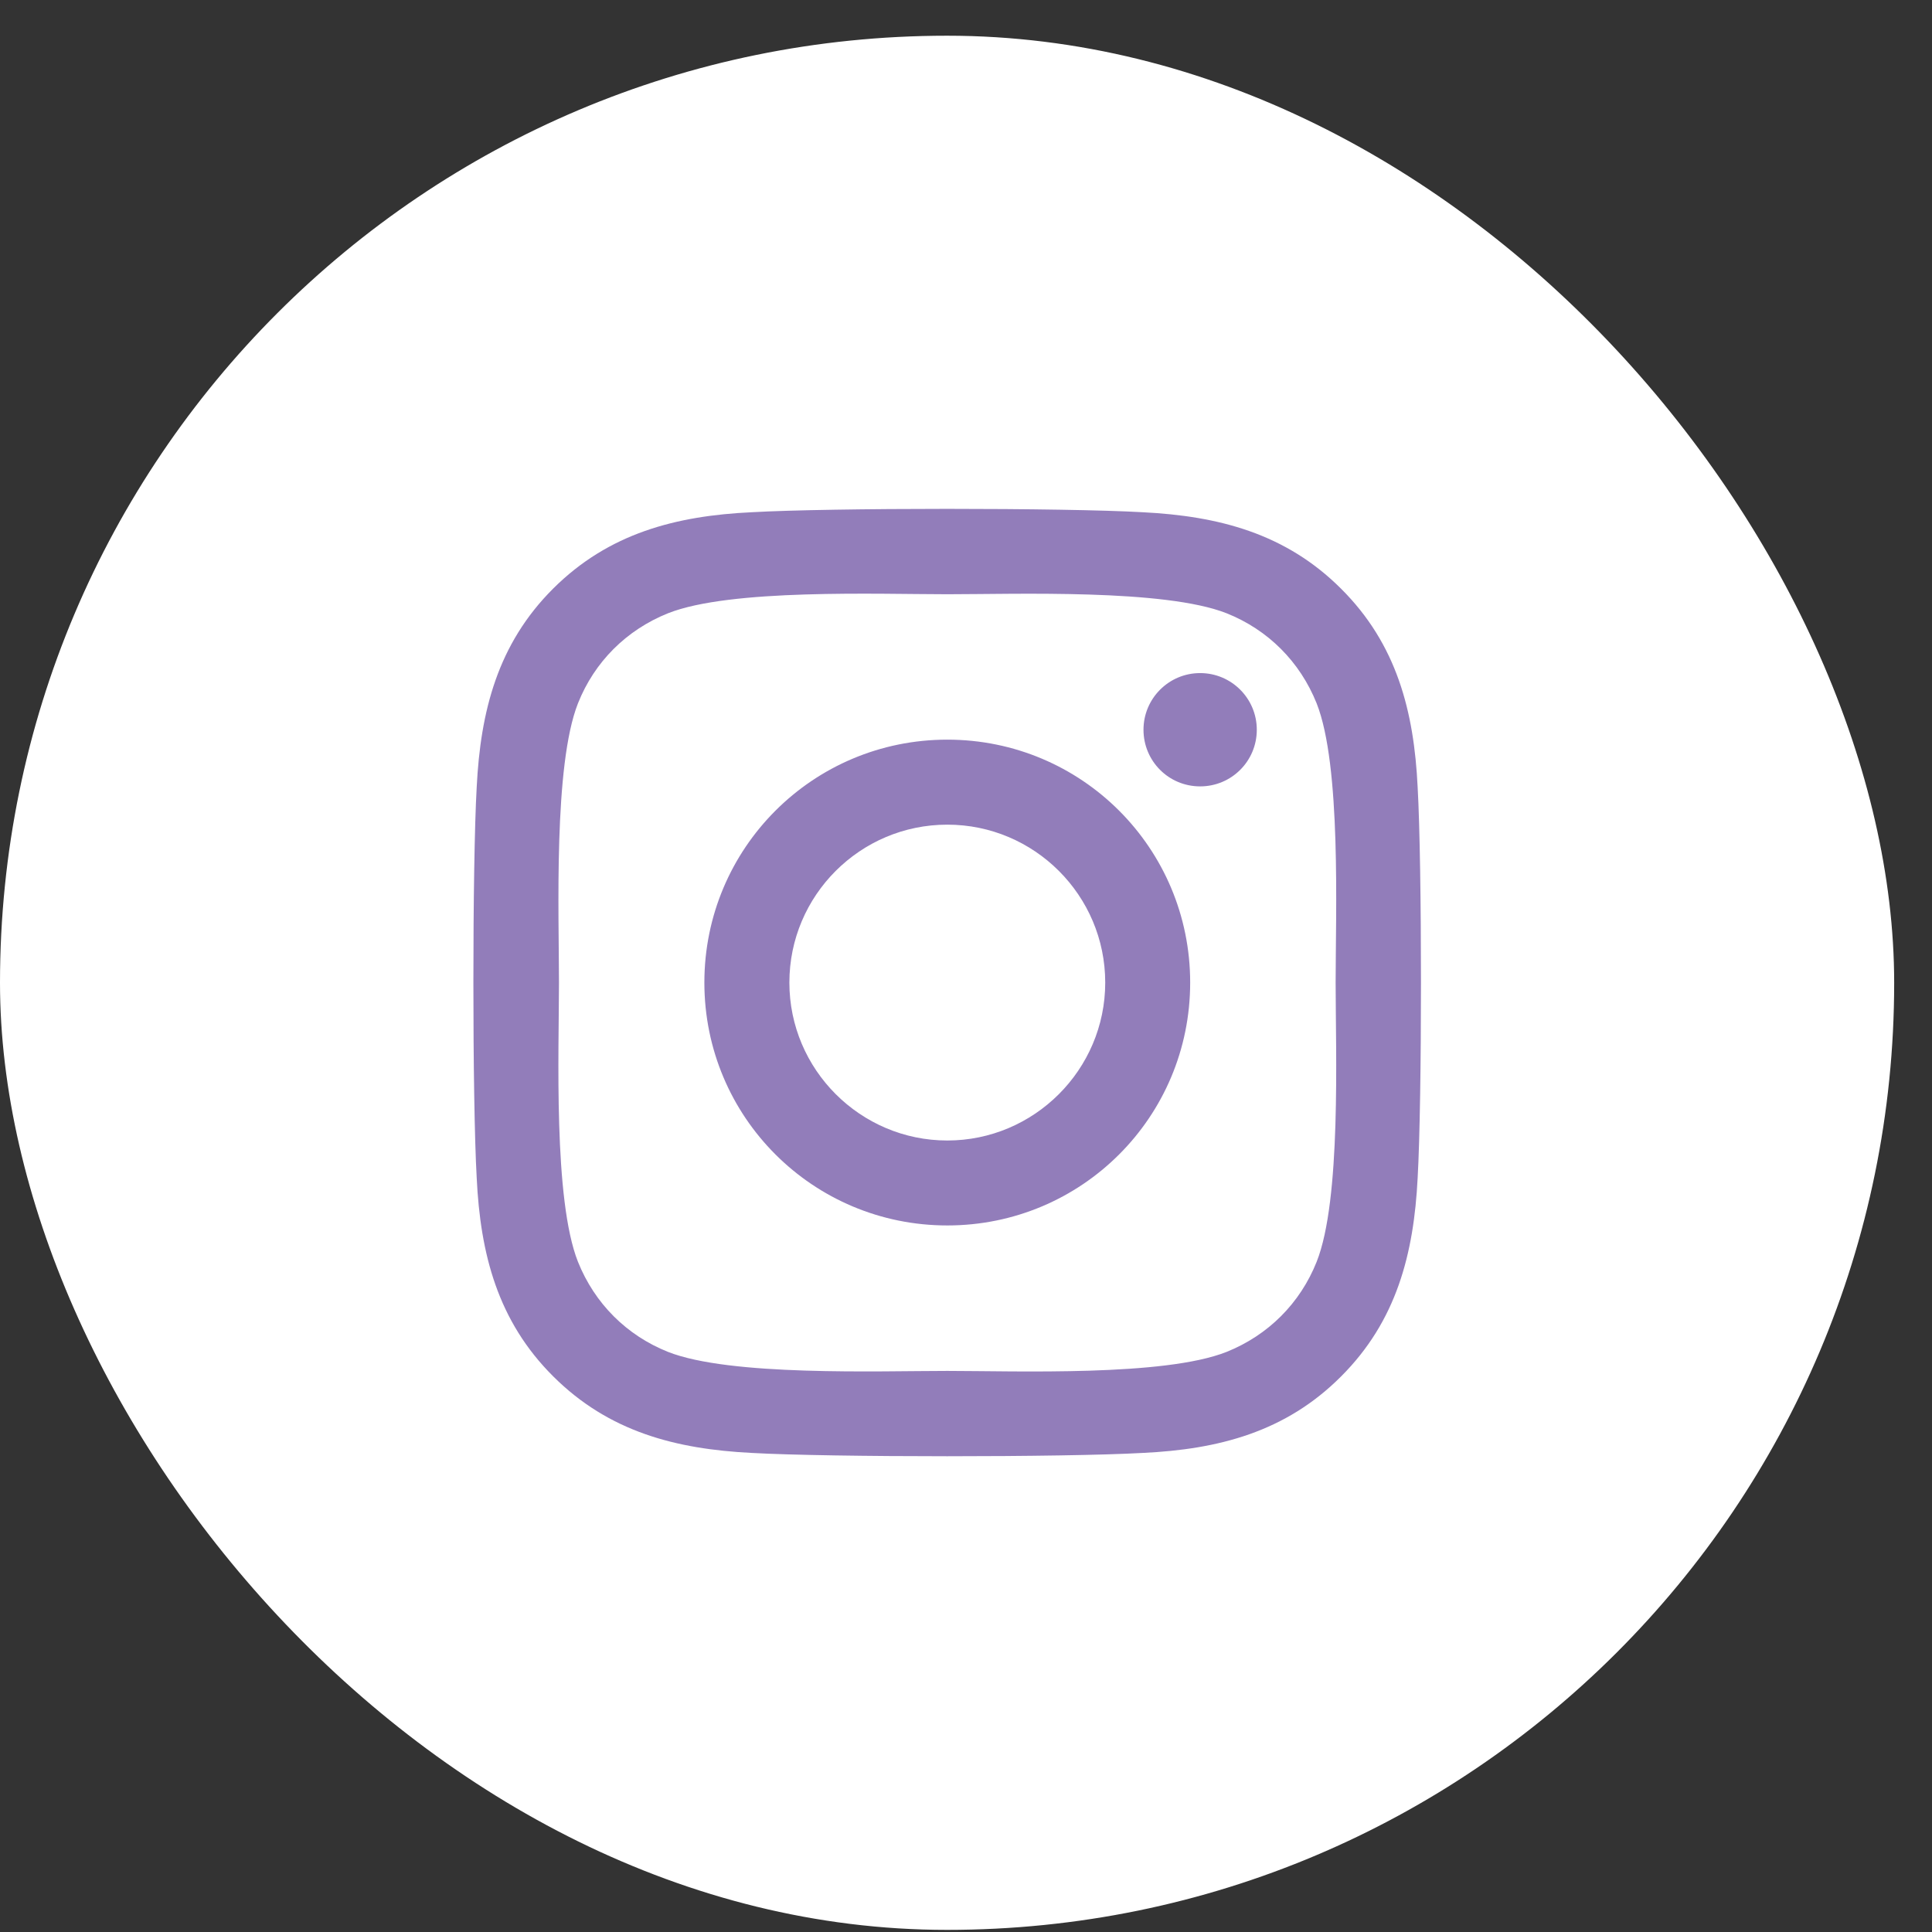 <svg width="31" height="31" viewBox="0 0 31 31" fill="none" xmlns="http://www.w3.org/2000/svg">
<rect x="0" y="0" width="31" height="31" fill="#333333" stroke="none"/>
<g clip-path="url(#clip0_75_1129)">
<rect y="0.573" width="30.393" height="30.393" rx="15.196" fill="white"/>
<path d="M15.2 11.868C13.043 11.868 11.302 13.609 11.302 15.766C11.302 17.923 13.043 19.663 15.2 19.663C17.357 19.663 19.097 17.923 19.097 15.766C19.097 13.609 17.357 11.868 15.2 11.868ZM15.2 18.3C13.806 18.3 12.666 17.163 12.666 15.766C12.666 14.368 13.802 13.232 15.2 13.232C16.597 13.232 17.734 14.368 17.734 15.766C17.734 17.163 16.594 18.3 15.2 18.3ZM20.166 11.709C20.166 12.214 19.759 12.618 19.257 12.618C18.751 12.618 18.348 12.211 18.348 11.709C18.348 11.207 18.755 10.8 19.257 10.8C19.759 10.8 20.166 11.207 20.166 11.709ZM22.747 12.632C22.689 11.414 22.411 10.335 21.519 9.447C20.63 8.558 19.552 8.28 18.334 8.219C17.079 8.147 13.317 8.147 12.062 8.219C10.848 8.276 9.769 8.555 8.877 9.443C7.985 10.332 7.71 11.411 7.649 12.628C7.578 13.883 7.578 17.645 7.649 18.9C7.707 20.118 7.985 21.197 8.877 22.085C9.769 22.974 10.844 23.252 12.062 23.313C13.317 23.384 17.079 23.384 18.334 23.313C19.552 23.256 20.63 22.977 21.519 22.085C22.408 21.197 22.686 20.118 22.747 18.9C22.818 17.645 22.818 13.887 22.747 12.632ZM21.126 20.247C20.861 20.912 20.349 21.424 19.681 21.692C18.68 22.089 16.306 21.997 15.2 21.997C14.094 21.997 11.716 22.085 10.719 21.692C10.054 21.427 9.542 20.915 9.274 20.247C8.877 19.246 8.969 16.872 8.969 15.766C8.969 14.66 8.88 12.282 9.274 11.285C9.538 10.62 10.051 10.108 10.719 9.84C11.72 9.443 14.094 9.535 15.2 9.535C16.306 9.535 18.683 9.447 19.681 9.84C20.346 10.105 20.858 10.617 21.126 11.285C21.523 12.286 21.431 14.66 21.431 15.766C21.431 16.872 21.523 19.25 21.126 20.247Z" fill="#927DBA"/>
</g>
<defs>
<clipPath id="clip0_75_1129">
<rect y="0.573" width="30.393" height="30.393" rx="15.196" fill="white"/>
</clipPath>
</defs>
</svg>

